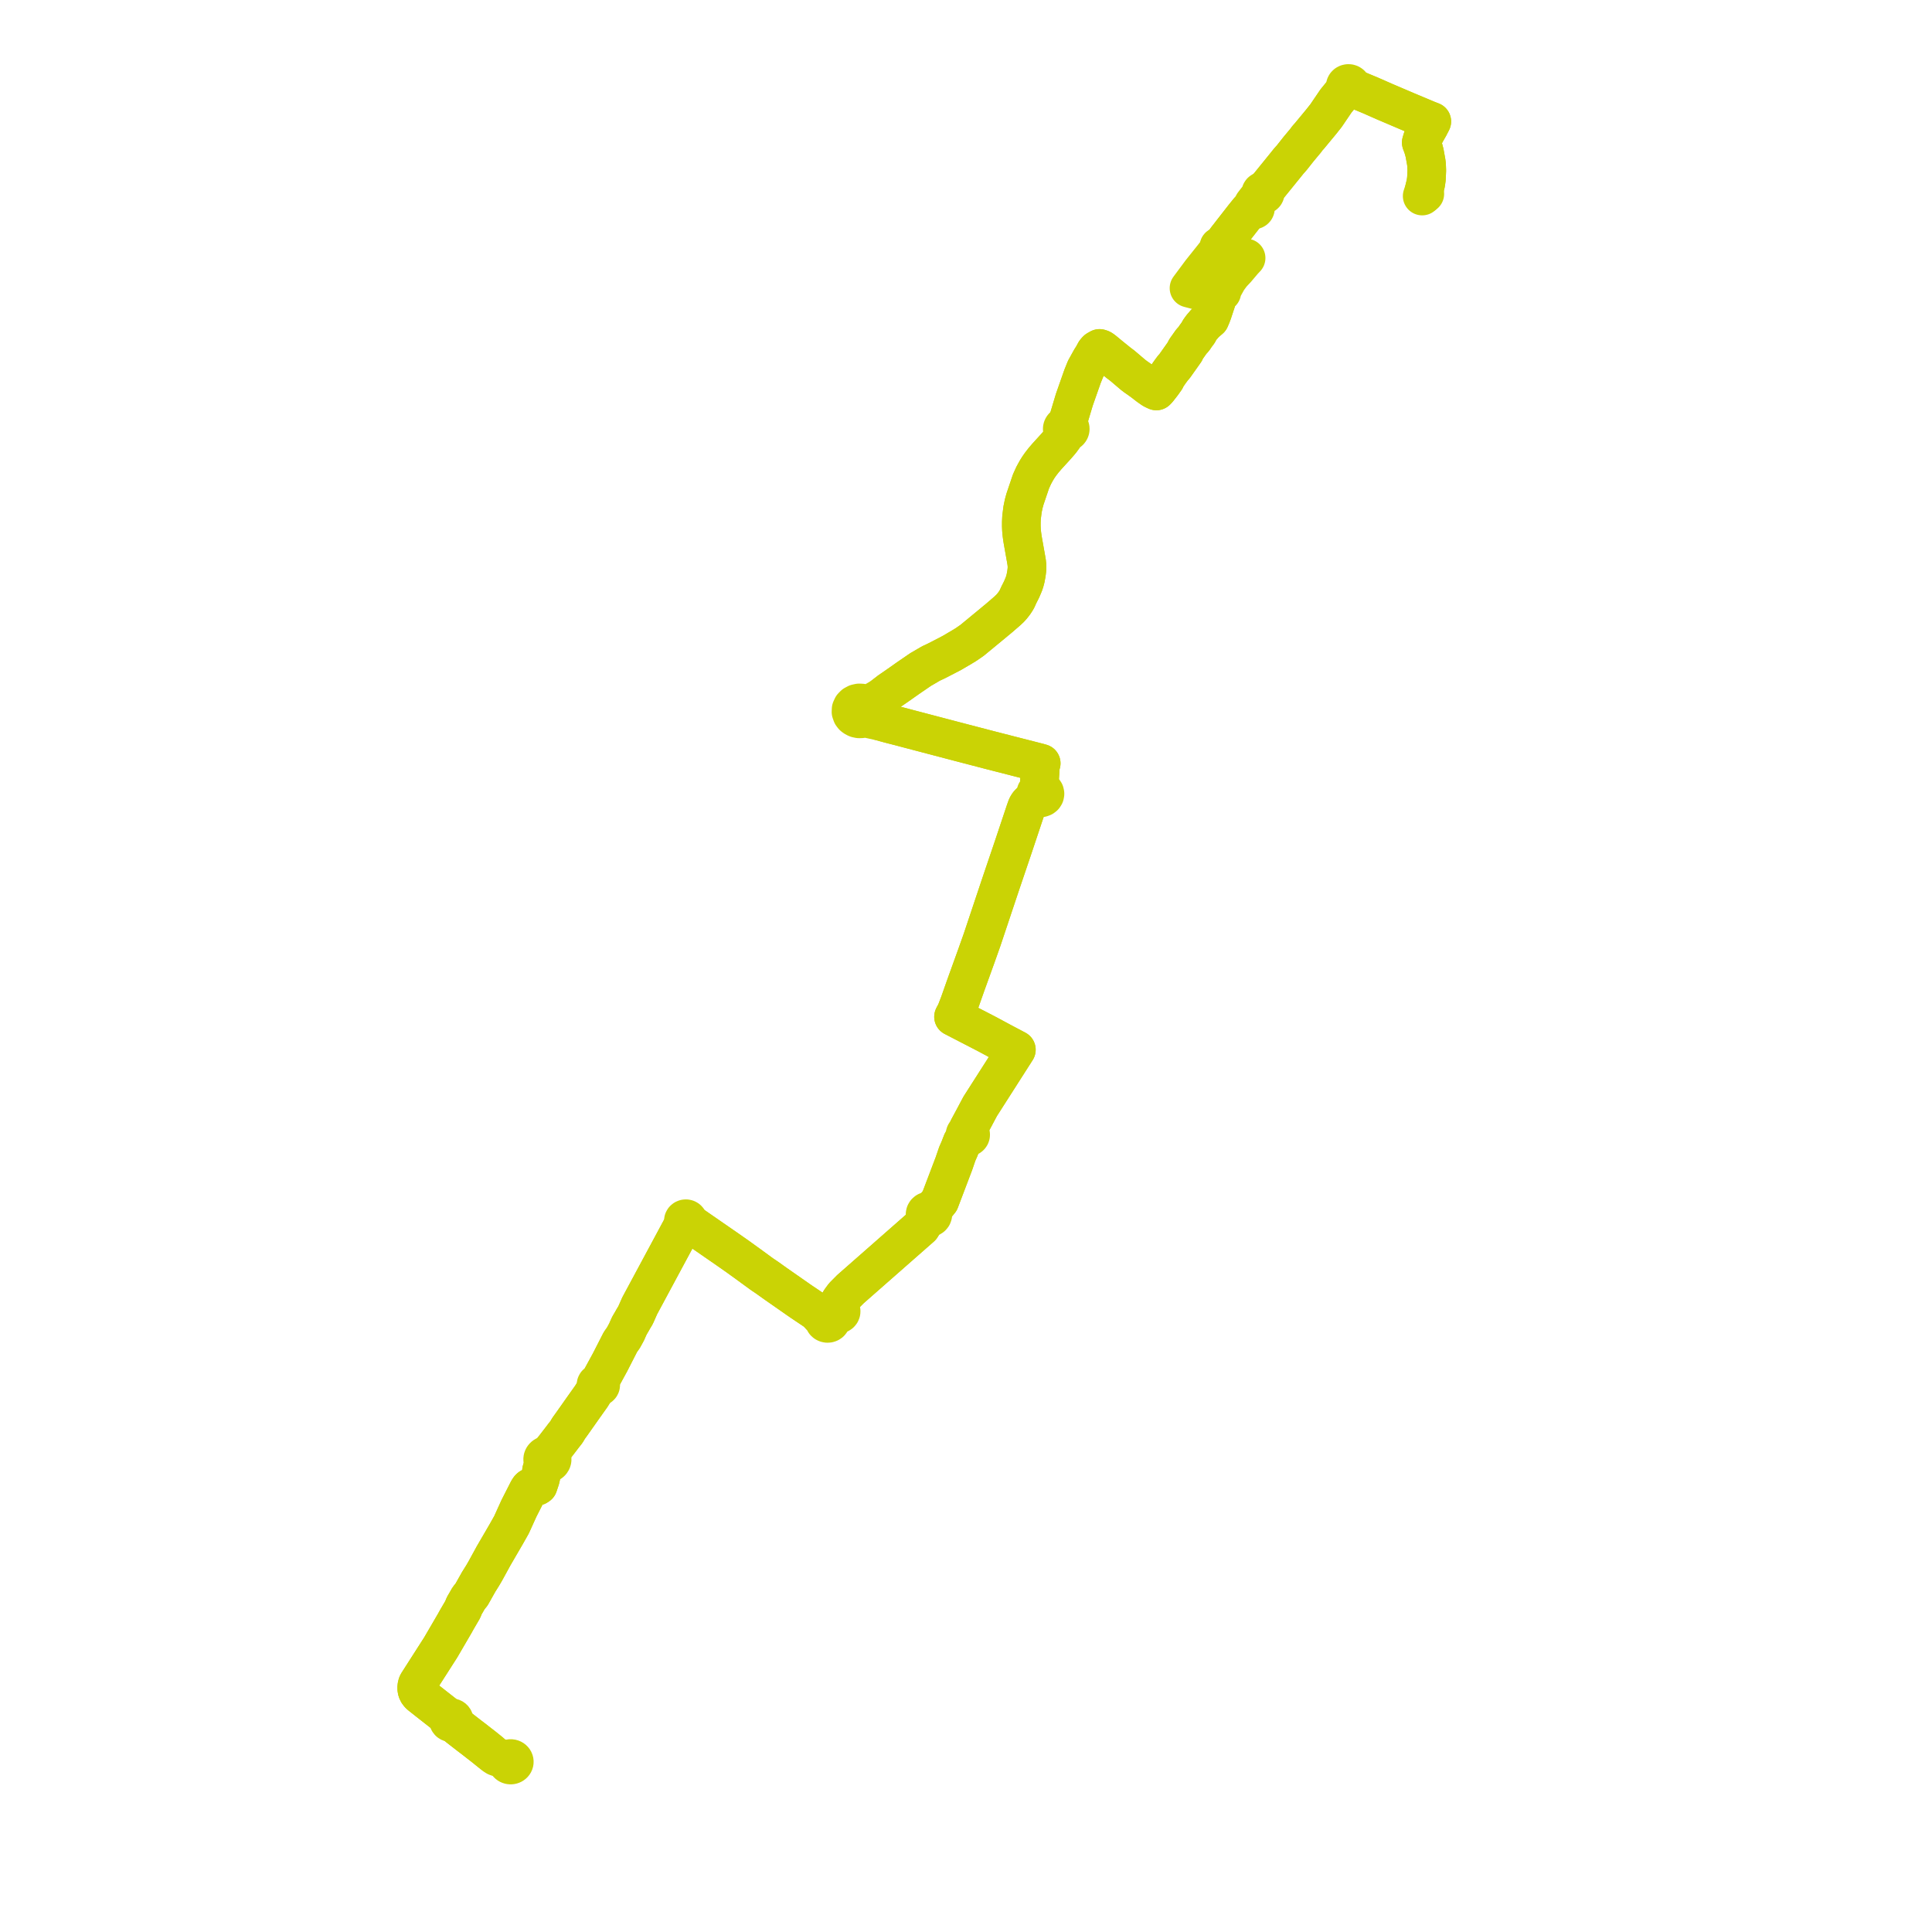     
<svg width="462.838" height="462.838" version="1.1"
     xmlns="http://www.w3.org/2000/svg">

  <title>Plan de ligne</title>
  <desc>Du 2024-08-26 au 9999-01-01</desc>

<path d='M 117.419 419.719 L 117.933 420.152 L 118.285 420.456 L 118.883 420.842 L 120.626 421.447 L 120.804 421.5 L 121.538 421.715 L 121.502 421.788 L 121.475 421.864 L 121.457 421.941 L 121.448 422.02 L 121.448 422.1 L 121.457 422.178 L 121.479 422.269 L 121.513 422.357 L 121.56 422.441 L 121.617 422.52 L 121.684 422.591 L 121.76 422.656 L 121.845 422.711 L 121.937 422.758 L 122.033 422.794 L 122.135 422.819 L 122.235 422.834 L 122.336 422.838 L 122.438 422.832 L 122.537 422.817 L 122.635 422.79 L 122.727 422.754 L 122.815 422.709 L 122.9 422.653 L 122.976 422.588 L 123.043 422.515 L 123.1 422.436 L 123.146 422.351 L 123.18 422.262 L 123.201 422.17 L 123.21 422.077 L 123.205 421.983 L 123.188 421.891 L 123.157 421.794 L 123.111 421.702 L 123.052 421.616 L 122.982 421.537 L 122.9 421.467 L 122.809 421.406 L 122.709 421.357 L 122.604 421.32 L 122.467 421.29 L 122.326 421.281 L 122.186 421.291 L 122.049 421.321 L 121.956 421.353 L 121.869 421.395 L 121.787 421.445 L 121.712 421.502 L 121.645 421.568 L 121.586 421.639 L 121.538 421.715 L 120.626 421.447 L 119.906 421.197 L 118.883 420.842 L 118.285 420.456 L 117.933 420.152 L 117.419 419.719 L 115.875 418.475 L 114.286 417.241 L 113.567 416.674 L 112.504 415.868 L 111.817 415.335 L 111.126 414.8 L 109.741 413.723 L 109.541 413.547 L 108.887 413.037 L 108.745 412.884 L 108.521 412.586 L 108.605 412.52 L 108.675 412.441 L 108.73 412.355 L 108.768 412.261 L 108.788 412.163 L 108.789 412.063 L 108.772 411.964 L 108.737 411.87 L 108.685 411.782 L 108.617 411.702 L 108.535 411.634 L 108.435 411.575 L 108.325 411.533 L 108.208 411.507 L 108.089 411.502 L 107.969 411.513 L 107.854 411.544 L 107.747 411.592 L 107.651 411.655 L 107.238 411.278 L 107.114 411.164 L 102.616 407.639 L 101.183 406.503 L 100.831 406.226 L 100.759 406.17 L 100.546 405.987 L 100.439 405.875 L 100.216 405.614 L 100.05 405.341 L 99.917 405.003 L 99.863 404.785 L 99.83 404.419 L 99.843 404.085 L 99.908 403.694 L 100.008 403.401 L 100.147 403.151 L 101.957 400.323 L 102.797 399.012 L 104.785 395.906 L 105.576 394.67 L 107.029 392.178 L 108.928 388.921 L 109.427 388.022 L 110.421 386.322 L 110.848 385.591 L 111.211 384.691 L 111.276 384.577 L 111.586 384.051 L 111.837 383.614 L 112.285 382.827 L 112.95 382.027 L 113.243 381.507 L 113.616 380.843 L 113.937 380.271 L 114.666 378.976 L 115.218 378.09 L 115.668 377.368 L 116.265 376.346 L 117.851 373.448 L 117.954 373.26 L 118.249 372.719 L 118.522 372.251 L 119.081 371.29 L 119.752 370.137 L 121.279 367.513 L 122.55 365.262 L 124.302 361.393 L 126.094 357.868 L 126.523 357.024 L 126.669 356.798 L 126.823 356.568 L 127.014 356.391 L 127.27 356.248 L 127.466 356.176 L 127.64 356.134 L 127.897 356.123 L 128.282 356.123 L 128.643 356.042 L 128.935 355.851 L 129.154 355.194 L 129.459 354.278 L 129.725 353.058 L 129.723 352.338 L 129.971 351.528 L 130.063 351.308 L 130.221 350.933 L 130.536 350.457 L 130.624 350.501 L 130.694 350.529 L 130.814 350.568 L 130.931 350.592 L 131.043 350.605 L 131.194 350.608 L 131.322 350.596 L 131.397 350.583 L 131.551 350.54 L 131.647 350.502 L 131.78 350.433 L 131.851 350.386 L 131.923 350.33 L 131.988 350.27 L 132.04 350.214 L 132.124 350.102 L 132.198 349.96 L 132.23 349.877 L 132.251 349.792 L 132.264 349.716 L 132.271 349.614 L 132.264 349.495 L 132.239 349.372 L 132.193 349.244 L 132.134 349.132 L 132.039 349.002 L 131.95 348.91 L 131.873 348.846 L 131.779 348.783 L 131.692 348.735 L 131.561 348.679 L 131.781 348.186 L 132.1 347.717 L 132.229 347.528 L 133.113 346.404 L 134.238 344.944 L 135.015 343.923 L 135.706 343.049 L 136.223 342.171 L 136.934 341.19 L 139.53 337.509 L 139.975 336.878 L 141.637 334.543 L 142.864 332.559 L 143.071 332.216 L 143.231 332.268 L 143.401 332.276 L 143.565 332.239 L 143.71 332.16 L 143.822 332.048 L 143.89 331.913 L 143.91 331.766 L 143.882 331.621 L 143.807 331.49 L 143.69 331.383 L 143.545 331.311 L 143.725 330.902 L 144.191 329.979 L 144.31 329.726 L 144.84 328.753 L 146.183 326.29 L 148.059 322.614 L 148.626 321.503 L 149.358 320.469 L 149.847 319.57 L 150.121 319.068 L 150.407 318.408 L 150.779 317.584 L 151.331 316.645 L 151.744 315.916 L 152.21 315.148 L 152.44 314.652 L 152.555 314.392 L 152.873 313.672 L 153.25 312.82 L 153.827 311.747 L 154.062 311.309 L 161.438 297.594 L 163.601 293.572 L 164.028 292.942 L 164.221 292.995 L 164.407 292.99 L 164.582 292.934 L 164.729 292.833 L 164.802 292.737 L 165.632 293.328 L 166.185 293.711 L 174.216 299.266 L 176.761 301.048 L 178.458 302.276 L 179.334 302.908 L 182.485 305.209 L 182.922 305.505 L 183.105 305.629 L 183.765 306.075 L 184.652 306.707 L 185.689 307.448 L 185.816 307.538 L 186.75 308.189 L 191.243 311.326 L 191.475 311.488 L 191.756 311.684 L 192.959 312.492 L 194.033 313.212 L 194.71 313.667 L 195.538 314.222 L 196.888 315.695 L 197.409 316.264 L 197.446 316.503 L 197.566 316.72 L 197.758 316.893 L 197.973 316.993 L 198.211 317.037 L 198.452 317.019 L 198.68 316.942 L 198.885 316.801 L 199.032 316.611 L 199.108 316.391 L 199.105 316.16 L 199.023 315.942 L 199.69 315.412 L 200.424 314.828 L 200.65 314.867 L 200.879 314.849 L 201.093 314.774 L 201.276 314.649 L 201.412 314.483 L 201.489 314.29 L 201.501 314.086 L 201.452 313.897 L 201.348 313.727 L 201.197 313.587 L 201.073 312.734 L 201.335 311.533 L 202.139 310.443 L 203.733 308.835 L 205.935 306.901 L 206.48 306.422 L 219.689 294.816 L 220.671 293.954 L 221.766 292.188 L 222.149 291.655 L 222.421 291.726 L 222.705 291.721 L 222.974 291.641 L 223.106 291.556 L 223.203 291.494 L 223.371 291.291 L 223.468 291.019 L 223.454 290.734 L 223.331 290.471 L 223.113 290.261 L 223.467 289.737 L 225.136 287.687 L 225.643 286.352 L 226.928 282.969 L 228.355 279.21 L 228.518 278.784 L 229.338 276.388 L 229.818 275.312 L 230.487 273.598 L 230.967 272.841 L 231.503 272.342 L 231.68 272.41 L 231.871 272.431 L 232.061 272.403 L 232.234 272.33 L 232.377 272.216 L 232.478 272.072 L 232.525 271.932 L 232.532 271.788 L 232.5 271.645 L 232.429 271.514 L 232.325 271.402 L 232.193 271.315 L 232.041 271.26 L 231.972 270.529 L 231.959 270.388 L 232.48 269.42 L 233.398 267.713 L 234.815 265.045 L 238.496 259.286 L 241.819 254.086 L 243.484 251.48 L 242.554 250.989 L 240.12 249.704 L 236.545 247.78 L 233.411 246.159 L 229.492 244.133 L 228.433 243.586 L 228.502 243.454 L 228.603 243.262 L 229.003 242.521 L 229.263 241.847 L 229.789 240.484 L 229.974 239.969 L 231.45 235.788 L 232.424 233.092 L 233.833 229.19 L 234.262 227.983 L 235.301 225.052 L 238.862 214.392 L 239.537 212.371 L 242.731 202.938 L 244.12 198.779 L 245.618 194.295 L 245.986 193.271 L 246.228 192.827 L 246.511 192.457 L 246.789 192.199 L 247.15 192 L 248.746 191.051 L 249.105 191.142 L 249.477 191.123 L 249.822 190.996 L 250.1 190.777 L 250.28 190.488 L 250.341 190.153 L 250.27 189.819 L 250.074 189.526 L 249.778 189.311 L 249.433 188.77 L 248.999 188.088 L 249.031 186.943 L 249.07 186.323 L 249.253 183.394 L 249.434 182.861 L 248.785 182.677 L 242.727 181.127 L 237.407 179.765 L 230.899 178.068 L 229.547 177.716 L 220.358 175.303 L 216.793 174.366 L 216.011 174.154 L 213.216 173.438 L 210.974 172.828 L 210.581 172.669 L 209.618 172.386 L 209.042 172.157 L 208.673 171.977 L 208.358 171.769 L 207.91 171.271 L 208.163 170.64 L 208.179 170.06 L 208.757 169.454 L 209.141 169.069 L 210.03 168.178 L 211.176 167.03 L 213.053 165.583 L 215.246 164.071 L 217.473 162.497 L 220.538 160.397 L 221.433 159.879 L 223.017 158.952 L 224.265 158.368 L 225.16 157.91 L 225.548 157.712 L 228.059 156.407 L 230.452 155 L 231.464 154.382 L 232.882 153.4 L 237.138 149.892 L 239.461 147.966 L 240.501 147.067 L 241.373 146.313 L 242.048 145.669 L 242.555 145.082 L 243.047 144.443 L 243.563 143.64 L 244.093 142.483 L 244.735 141.211 L 245.276 139.943 L 245.496 139.28 L 245.686 138.561 L 245.896 137.425 L 245.982 136.74 L 246.027 136.201 L 246.036 135.529 L 245.948 134.684 L 245.804 133.846 L 245.709 133.317 L 245.647 132.97 L 245.048 129.607 L 244.916 128.798 L 244.802 127.944 L 244.711 126.987 L 244.67 126.072 L 244.673 125.072 L 244.723 123.977 L 244.965 122.036 L 245.246 120.684 L 245.419 120.05 L 245.544 119.589 L 246.198 117.654 L 246.432 116.962 L 246.982 115.336 L 247.638 113.892 L 248.292 112.699 L 248.762 111.944 L 249.246 111.249 L 249.62 110.759 L 250.04 110.223 L 250.841 109.29 L 251.458 108.614 L 251.854 108.18 L 252.947 106.983 L 253.664 106.164 L 254.138 105.603 L 254.476 105.172 L 254.788 104.776 L 255.076 104.193 L 255.34 103.81 L 255.673 103.569 L 255.74 103.551 L 255.812 103.527 L 255.873 103.502 L 255.918 103.48 L 255.969 103.451 L 256.02 103.419 L 256.08 103.375 L 256.146 103.316 L 256.182 103.278 L 256.219 103.236 L 256.264 103.172 L 256.298 103.116 L 256.328 103.055 L 256.347 103.009 L 256.363 102.958 L 256.377 102.901 L 256.386 102.851 L 256.391 102.792 L 256.392 102.711 L 256.383 102.632 L 256.373 102.578 L 256.358 102.524 L 256.329 102.446 L 256.291 102.37 L 256.251 102.308 L 256.202 102.244 L 256.165 102.203 L 256.051 101.703 L 256.004 101.465 L 255.987 101.224 L 255.939 100.542 L 256.278 99.411 L 256.826 97.583 L 256.928 97.244 L 257.378 95.743 L 258.226 93.326 L 258.689 92.009 L 259.333 90.175 L 260.052 88.396 L 260.97 86.741 L 261.365 86.029 L 261.767 85.42 L 262.115 84.779 L 262.365 84.317 L 262.598 84.027 L 262.798 83.822 L 263.167 83.616 L 263.411 83.473 L 263.809 83.603 L 263.993 83.715 L 264.112 83.797 L 264.23 83.879 L 264.486 84.078 L 265.232 84.695 L 265.949 85.288 L 267.419 86.474 L 267.872 86.847 L 268.461 87.293 L 268.91 87.633 L 270.117 88.661 L 271.446 89.792 L 272.123 90.306 L 272.48 90.546 L 273.077 90.972 L 273.667 91.395 L 274.844 92.302 L 275.199 92.575 L 276.101 93.204 L 276.443 93.39 L 277.023 93.656 L 277.419 93.238 L 277.536 93.086 L 278.496 91.852 L 278.834 91.367 L 279.231 90.814 L 279.479 90.266 L 280.065 89.425 L 280.329 89.047 L 280.976 88.172 L 281.373 87.735 L 283.87 84.205 L 284.039 83.773 L 284.215 83.505 L 285.126 82.216 L 285.398 81.831 L 285.982 81.197 L 286.418 80.541 L 287.064 79.674 L 287.303 79.185 L 287.622 78.723 L 288.038 78.174 L 288.355 77.861 L 288.666 77.445 L 289.026 77.161 L 289.855 76.451 L 290.229 75.564 L 290.49 74.875 L 290.881 73.692 L 291.323 72.353 L 291.62 71.429 L 291.763 70.985 L 291.762 70.431 L 292.21 70.226 L 292.702 70.001 L 292.74 69.793 L 292.829 69.303 L 294.123 66.973 L 294.435 66.549 L 295.088 65.662 L 296.188 64.491 L 297.844 62.534 L 298.521 61.812 L 297.831 61.691 L 294.011 61.079 L 292.467 60.763 L 291.535 60.378 L 291.955 59.604 L 292.04 59.063 L 292.697 58.621 L 293.151 58.225 L 293.627 57.561 L 293.833 57.273 L 294.168 56.838 L 294.413 56.534 L 295.109 55.629 L 296.261 54.152 L 297.981 51.946 L 298.277 51.581 L 299.176 50.47 L 299.685 50.128 L 299.86 50.049 L 299.941 50.162 L 300.058 50.247 L 300.201 50.294 L 300.344 50.299 L 300.481 50.267 L 300.601 50.199 L 300.692 50.103 L 300.746 49.986 L 300.758 49.862 L 300.727 49.74 L 300.657 49.632 L 300.553 49.548 L 300.6 49.339 L 300.669 49.098 L 300.763 48.91 L 301.115 48.391 L 301.976 47.196 L 302.276 46.823 L 302.44 46.691 L 302.606 46.704 L 302.767 46.671 L 302.909 46.597 L 303.02 46.488 L 303.09 46.345 L 303.105 46.189 L 303.017 45.999 L 302.822 45.81 L 303.006 45.6 L 303.311 45.248 L 303.543 44.981 L 304.091 44.338 L 305.391 42.735 L 305.561 42.525 L 305.773 42.263 L 307.82 39.739 L 308.708 38.633 L 309.488 37.75 L 310.324 36.69 L 311.041 35.781 L 311.452 35.288 L 312.791 33.68 L 313.21 33.105 L 313.7 32.562 L 316.528 29.144 L 316.818 28.777 L 317.668 27.705 L 320.049 24.197 L 321.478 22.444 L 322.094 21.712 L 322.343 21.409 L 322.555 21.2 L 322.752 21.304 L 322.975 21.352 L 323.204 21.34 L 323.419 21.269 L 323.601 21.146 L 323.732 20.98 L 324.035 21.09 L 324.465 21.265 L 325.389 21.64 L 328.147 22.785 L 330.983 24.031 L 331.711 24.352 L 334.251 25.435 L 337.088 26.644 L 340.274 27.981 L 342.005 28.707 L 343.008 29.098 L 342.388 30.297 L 341.656 31.582 L 341.232 32.374 L 340.856 33.073 L 340.732 33.309 L 340.482 34.147 L 340.812 35.013 L 341.066 35.824 L 341.281 36.649 L 341.54 38.083 L 341.573 38.264 L 341.665 38.776 L 341.755 39.473 L 341.807 40.823 L 341.765 41.833 L 341.717 42.841 L 341.568 43.92 L 341.138 45.674 L 340.703 46.964' fill='transparent' stroke='#cad305' stroke-linecap='round' stroke-linejoin='round' stroke-width='9.257'/><path d='M 341.334 46.441 L 341.314 46.136 L 341.138 45.674 L 341.568 43.92 L 341.717 42.841 L 341.765 41.833 L 341.807 40.823 L 341.755 39.473 L 341.665 38.776 L 341.54 38.083 L 341.281 36.649 L 341.066 35.824 L 340.812 35.013 L 340.482 34.147 L 340.732 33.309 L 340.856 33.073 L 341.656 31.582 L 342.388 30.297 L 343.008 29.098 L 342.005 28.707 L 339.131 27.501 L 337.088 26.644 L 331.711 24.352 L 330.983 24.031 L 328.147 22.785 L 325.389 21.64 L 324.465 21.265 L 324.035 21.09 L 323.732 20.98 L 323.804 20.784 L 323.806 20.579 L 323.738 20.381 L 323.606 20.211 L 323.422 20.084 L 323.206 20.012 L 322.976 20 L 322.752 20.048 L 322.555 20.152 L 322.401 20.304 L 322.306 20.483 L 322.275 20.679 L 322.308 20.875 L 322.405 21.054 L 322.555 21.2 L 322.343 21.409 L 322.094 21.712 L 321.478 22.444 L 320.049 24.197 L 317.668 27.705 L 316.528 29.144 L 313.7 32.562 L 313.21 33.105 L 312.791 33.68 L 311.041 35.781 L 310.324 36.69 L 309.765 37.398 L 309.488 37.75 L 308.708 38.633 L 307.82 39.739 L 305.561 42.525 L 305.391 42.735 L 304.091 44.338 L 303.543 44.981 L 303.311 45.248 L 303.006 45.6 L 302.822 45.81 L 302.65 45.759 L 302.469 45.761 L 302.297 45.817 L 302.157 45.92 L 302.063 46.059 L 302.028 46.217 L 302.04 46.328 L 302.081 46.434 L 301.999 46.648 L 301.703 47.03 L 300.781 48.206 L 300.273 48.87 L 300.167 49.096 L 300.114 49.323 L 300.09 49.517 L 299.973 49.587 L 299.885 49.686 L 299.834 49.803 L 299.826 49.928 L 299.86 50.049 L 299.685 50.128 L 299.176 50.47 L 298.62 51.156 L 297.981 51.946 L 296.261 54.152 L 295.109 55.629 L 294.413 56.534 L 294.168 56.838 L 293.833 57.273 L 293.151 58.225 L 292.697 58.621 L 292.04 59.063 L 291.955 59.604 L 291.535 60.378 L 290.674 61.457 L 287.695 65.19 L 285.574 68.048 L 284.844 69.031 L 286.097 69.361 L 286.576 69.485 L 287.199 69.595 L 288.011 69.76 L 288.383 69.834 L 290.185 70.178 L 291.126 70.367 L 291.762 70.431 L 291.763 70.985 L 291.323 72.353 L 291.088 73.065 L 290.881 73.692 L 290.49 74.875 L 290.229 75.564 L 289.855 76.451 L 289.026 77.161 L 288.666 77.445 L 288.355 77.861 L 288.038 78.174 L 287.622 78.723 L 287.303 79.185 L 287.064 79.674 L 286.418 80.541 L 285.982 81.197 L 285.398 81.831 L 284.215 83.505 L 284.039 83.773 L 283.87 84.205 L 283.303 85.007 L 281.373 87.735 L 280.976 88.172 L 280.329 89.047 L 279.479 90.266 L 279.231 90.814 L 278.834 91.367 L 278.496 91.852 L 277.536 93.086 L 277.419 93.238 L 277.023 93.656 L 276.443 93.39 L 276.101 93.204 L 275.199 92.575 L 273.667 91.395 L 273.077 90.972 L 272.48 90.546 L 272.123 90.306 L 271.446 89.792 L 270.485 88.974 L 268.91 87.633 L 268.461 87.293 L 267.872 86.847 L 267.419 86.474 L 265.949 85.288 L 264.486 84.078 L 264.23 83.879 L 264.112 83.797 L 263.993 83.715 L 263.809 83.603 L 263.411 83.473 L 263.167 83.616 L 262.798 83.822 L 262.598 84.027 L 262.365 84.317 L 261.767 85.42 L 261.365 86.029 L 260.97 86.741 L 260.052 88.396 L 259.333 90.175 L 258.226 93.326 L 257.378 95.743 L 256.928 97.244 L 256.826 97.583 L 255.939 100.542 L 255.608 101.145 L 255.409 101.44 L 255.215 101.67 L 254.923 102.035 L 254.851 102.079 L 254.781 102.131 L 254.726 102.181 L 254.671 102.24 L 254.626 102.297 L 254.583 102.362 L 254.548 102.428 L 254.514 102.515 L 254.493 102.59 L 254.482 102.66 L 254.477 102.722 L 254.478 102.794 L 254.488 102.883 L 254.508 102.967 L 254.534 103.04 L 254.559 103.093 L 254.584 103.139 L 254.562 103.499 L 254.547 103.791 L 254.533 104.089 L 254.362 104.793 L 254.138 105.603 L 253.664 106.164 L 252.947 106.983 L 252.549 107.418 L 251.854 108.18 L 250.841 109.29 L 250.04 110.223 L 249.62 110.759 L 249.246 111.249 L 248.762 111.944 L 248.292 112.699 L 247.638 113.892 L 246.982 115.336 L 246.432 116.962 L 246.198 117.654 L 245.544 119.589 L 245.246 120.684 L 244.965 122.036 L 244.723 123.977 L 244.673 125.072 L 244.67 126.072 L 244.711 126.987 L 244.802 127.944 L 244.916 128.798 L 245.048 129.607 L 245.647 132.97 L 245.709 133.317 L 245.804 133.846 L 245.948 134.684 L 246.036 135.529 L 246.027 136.201 L 245.982 136.74 L 245.896 137.425 L 245.686 138.561 L 245.496 139.28 L 245.276 139.943 L 244.735 141.211 L 244.093 142.483 L 243.563 143.64 L 243.047 144.443 L 242.555 145.082 L 242.048 145.669 L 241.373 146.313 L 240.783 146.823 L 239.461 147.966 L 237.138 149.892 L 232.882 153.4 L 231.464 154.382 L 230.452 155 L 228.059 156.407 L 225.548 157.712 L 224.265 158.368 L 223.017 158.952 L 221.433 159.879 L 220.538 160.397 L 218.225 161.982 L 217.473 162.497 L 215.246 164.071 L 213.053 165.583 L 211.176 167.03 L 208.711 168.446 L 208.225 168.671 L 207.501 168.897 L 207.007 168.594 L 206.437 168.421 L 205.802 168.395 L 205.185 168.533 L 204.618 168.839 L 204.182 169.282 L 203.898 169.896 L 203.868 170.558 L 203.985 170.887 L 204.094 171.19 L 204.391 171.573 L 204.647 171.777 L 204.907 171.937 L 205.269 172.103 L 205.8 172.212 L 206.345 172.201 L 206.731 172.118 L 207.094 171.973 L 208.928 172.377 L 210.974 172.828 L 213.216 173.438 L 216.011 174.154 L 216.793 174.366 L 217.447 174.538 L 229.547 177.716 L 230.899 178.068 L 237.407 179.765 L 238.866 180.139 L 248.785 182.677 L 249.434 182.861 L 249.253 183.394 L 249.031 186.943 L 248.999 188.088 L 248.792 188.808 L 248.688 189.168 L 248.603 189.352 L 248.359 189.552 L 248.193 189.805 L 248.118 190.092 L 248.143 190.384 L 248.265 190.657 L 248.472 190.886 L 248.746 191.051 L 247.15 192 L 246.789 192.199 L 246.511 192.457 L 246.228 192.827 L 245.986 193.271 L 245.618 194.295 L 242.731 202.938 L 240.611 209.198 L 239.537 212.371 L 235.301 225.052 L 235.116 225.576 L 233.833 229.19 L 232.424 233.092 L 231.45 235.788 L 229.974 239.969 L 229.789 240.484 L 229.637 240.878 L 229.003 242.521 L 228.603 243.262 L 228.502 243.454 L 228.433 243.586 L 229.492 244.133 L 233.01 245.952 L 233.411 246.159 L 236.545 247.78 L 240.12 249.704 L 243.484 251.48 L 241.819 254.086 L 238.54 259.217 L 234.815 265.045 L 233.398 267.713 L 231.959 270.388 L 231.972 270.529 L 232.041 271.26 L 231.905 271.238 L 231.768 271.243 L 231.633 271.271 L 231.509 271.323 L 231.399 271.397 L 231.308 271.488 L 231.239 271.594 L 231.197 271.71 L 231.182 271.831 L 231.196 271.953 L 231.237 272.069 L 231.304 272.176 L 231.394 272.268 L 231.503 272.342 L 230.967 272.841 L 230.487 273.598 L 229.818 275.312 L 229.338 276.388 L 228.518 278.784 L 226.928 282.969 L 225.643 286.352 L 225.136 287.687 L 224.856 288.031 L 223.467 289.737 L 223.113 290.261 L 222.854 290.137 L 222.564 290.091 L 222.273 290.127 L 222.008 290.242 L 221.798 290.424 L 221.67 290.636 L 221.617 290.872 L 221.644 291.112 L 221.748 291.335 L 221.922 291.521 L 222.149 291.655 L 221.766 292.188 L 220.671 293.954 L 216.789 297.364 L 205.935 306.901 L 203.733 308.835 L 202.139 310.443 L 201.335 311.533 L 200.656 312.596 L 200.291 313.523 L 200.074 313.681 L 199.93 313.894 L 199.877 314.138 L 199.921 314.383 L 198.504 315.561 L 198.304 315.531 L 198.102 315.544 L 197.909 315.598 L 197.297 315.243 L 195.538 314.222 L 194.033 313.212 L 192.959 312.492 L 191.756 311.684 L 191.475 311.488 L 191.243 311.326 L 186.75 308.189 L 185.816 307.538 L 185.689 307.448 L 183.765 306.075 L 183.105 305.629 L 182.922 305.505 L 182.485 305.209 L 179.334 302.908 L 178.458 302.276 L 177.118 301.306 L 176.761 301.048 L 174.216 299.266 L 165.632 293.328 L 164.802 292.737 L 164.832 292.696 L 164.881 292.537 L 164.873 292.373 L 164.806 292.219 L 164.688 292.092 L 164.555 292.017 L 164.531 292.004 L 164.351 291.962 L 164.15 291.977 L 163.966 292.051 L 163.821 292.174 L 163.732 292.335 L 163.71 292.512 L 163.756 292.685 L 163.867 292.835 L 164.028 292.942 L 163.601 293.572 L 163.188 294.339 L 154.062 311.309 L 153.25 312.82 L 152.873 313.672 L 152.555 314.392 L 152.44 314.652 L 152.21 315.148 L 151.744 315.916 L 151.331 316.645 L 150.779 317.584 L 150.407 318.408 L 150.121 319.068 L 149.847 319.57 L 149.358 320.469 L 148.626 321.503 L 146.183 326.29 L 144.84 328.753 L 144.489 329.397 L 144.31 329.726 L 144.191 329.979 L 143.725 330.902 L 143.545 331.311 L 143.361 331.279 L 143.175 331.302 L 143.008 331.377 L 142.878 331.497 L 142.799 331.647 L 142.78 331.812 L 142.824 331.973 L 142.924 332.113 L 143.071 332.216 L 142.864 332.559 L 141.637 334.543 L 139.975 336.878 L 139.53 337.509 L 136.934 341.19 L 136.223 342.171 L 135.706 343.049 L 135.015 343.923 L 134.238 344.944 L 133.113 346.404 L 132.229 347.528 L 131.781 348.186 L 131.561 348.679 L 131.498 348.659 L 131.357 348.626 L 131.25 348.611 L 131.139 348.607 L 131.03 348.611 L 130.863 348.637 L 130.718 348.678 L 130.56 348.747 L 130.484 348.789 L 130.409 348.841 L 130.299 348.934 L 130.212 349.03 L 130.164 349.095 L 130.102 349.201 L 130.055 349.309 L 130.027 349.406 L 130.009 349.51 L 130.004 349.623 L 130.014 349.742 L 130.035 349.842 L 130.079 349.967 L 130.144 350.09 L 130.194 350.164 L 130.287 350.27 L 130.42 350.384 L 130.536 350.457 L 130.221 350.933 L 129.971 351.528 L 129.862 351.884 L 129.723 352.338 L 129.725 353.058 L 129.459 354.278 L 128.935 355.851 L 128.643 356.042 L 128.282 356.123 L 127.897 356.123 L 127.64 356.134 L 127.466 356.176 L 127.27 356.248 L 127.014 356.391 L 126.823 356.568 L 126.669 356.798 L 126.523 357.024 L 124.302 361.393 L 122.55 365.262 L 121.279 367.513 L 119.081 371.29 L 118.522 372.251 L 118.249 372.719 L 117.954 373.26 L 117.851 373.448 L 116.265 376.346 L 115.668 377.368 L 115.218 378.09 L 114.666 378.976 L 113.937 380.271 L 113.616 380.843 L 112.95 382.027 L 112.285 382.827 L 111.837 383.614 L 111.586 384.051 L 111.276 384.577 L 111.211 384.691 L 111.074 385.031 L 110.848 385.591 L 110.421 386.322 L 109.427 388.022 L 108.928 388.921 L 105.576 394.67 L 104.785 395.906 L 103.03 398.646 L 101.957 400.323 L 100.147 403.151 L 100.008 403.401 L 99.908 403.694 L 99.843 404.085 L 99.83 404.419 L 99.863 404.785 L 99.917 405.003 L 100.05 405.341 L 100.216 405.614 L 100.439 405.875 L 100.546 405.987 L 100.759 406.17 L 100.831 406.226 L 101.183 406.503 L 102.616 407.639 L 107.114 411.164 L 107.651 411.655 L 107.567 411.734 L 107.5 411.826 L 107.454 411.926 L 107.428 412.033 L 107.425 412.141 L 107.443 412.249 L 107.483 412.352 L 107.543 412.446 L 107.621 412.531 L 107.715 412.6 L 107.821 412.654 L 107.938 412.691 L 108.059 412.708 L 108.182 412.706 L 108.303 412.684 L 108.417 412.644 L 108.521 412.586 L 108.745 412.884 L 108.887 413.037 L 109.541 413.547 L 109.741 413.723 L 111.126 414.8 L 111.923 415.418 L 112.504 415.868 L 113.567 416.674 L 114.286 417.241 L 115.875 418.475 L 117.419 419.719' fill='transparent' stroke='#cad305' stroke-linecap='round' stroke-linejoin='round' stroke-width='9.257'/>
</svg>
